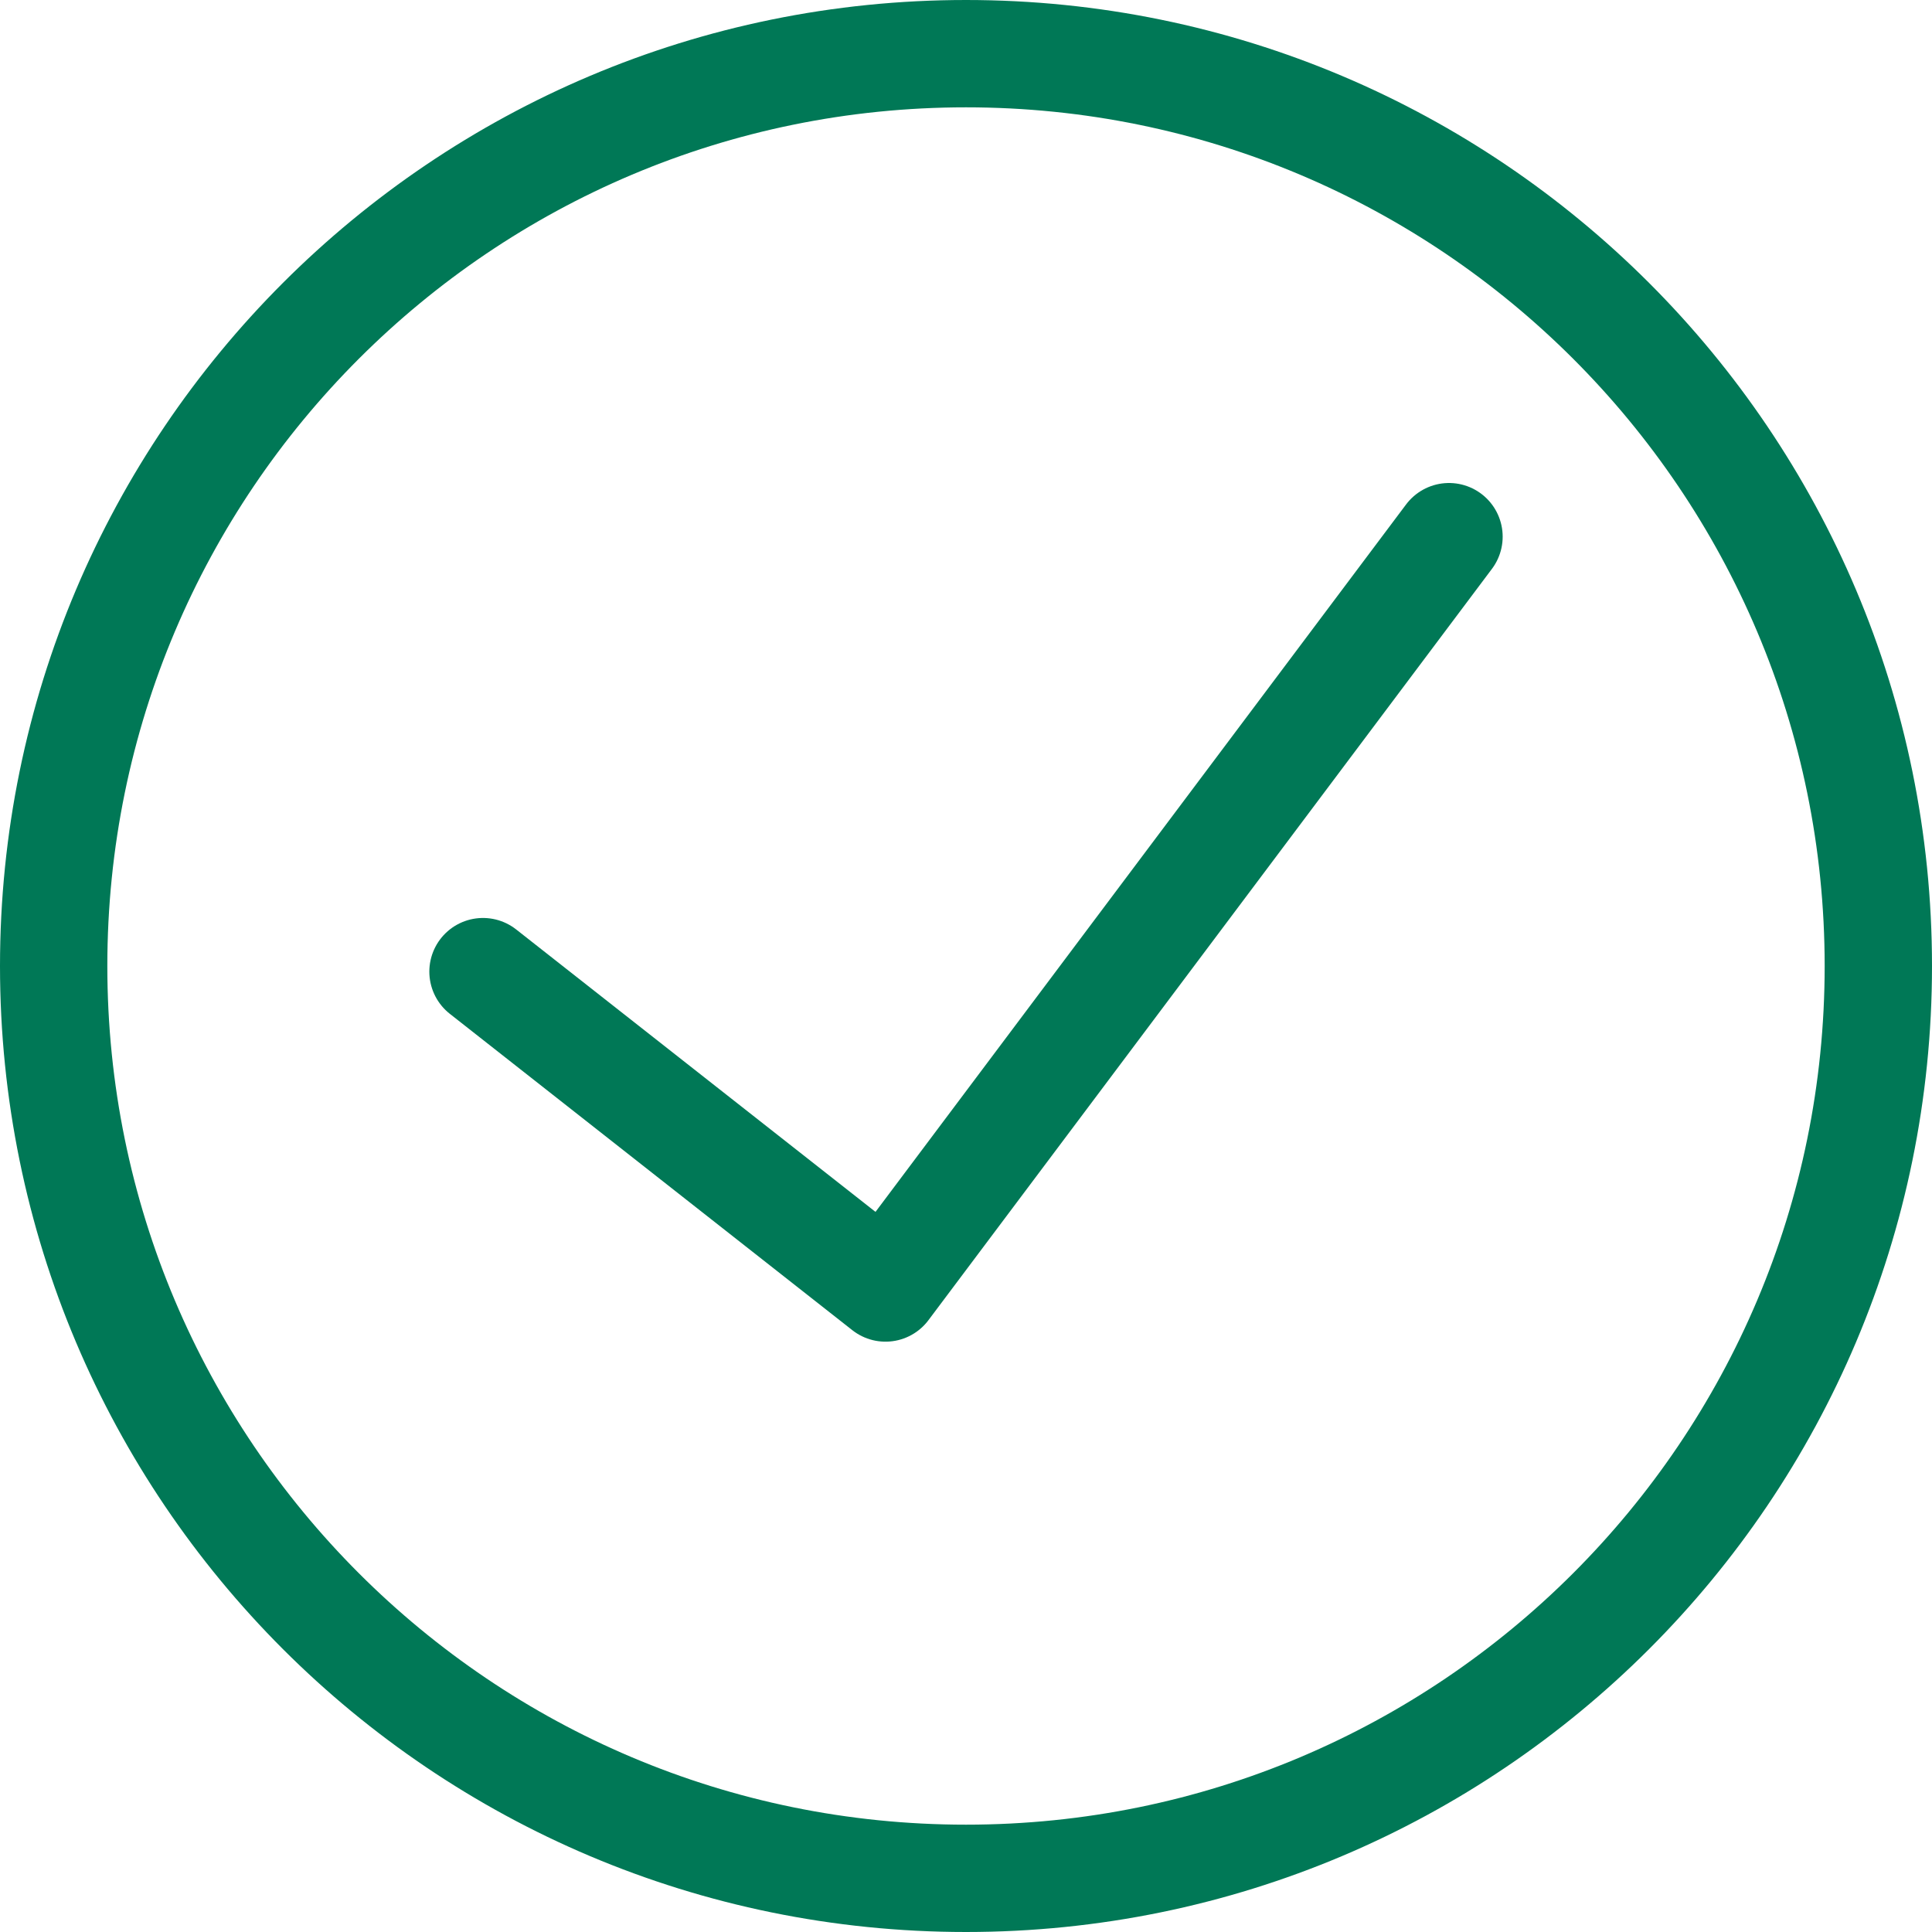 <svg width="36" height="36" viewBox="0 0 36 36" fill="none" xmlns="http://www.w3.org/2000/svg">
<path d="M27 10L16.5 24L9 18.105" stroke="#007856" stroke-width="2" stroke-linecap="round" stroke-linejoin="round"/>
<path fill-rule="evenodd" clip-rule="evenodd" d="M18 35C27.39 35 35 27.39 35 18C35 8.61 27.39 1 18 1C8.61 1 1 8.61 1 18C1 27.39 8.61 35 18 35Z" stroke="#007856" stroke-width="2" stroke-linecap="round" stroke-linejoin="round"/>
</svg>

